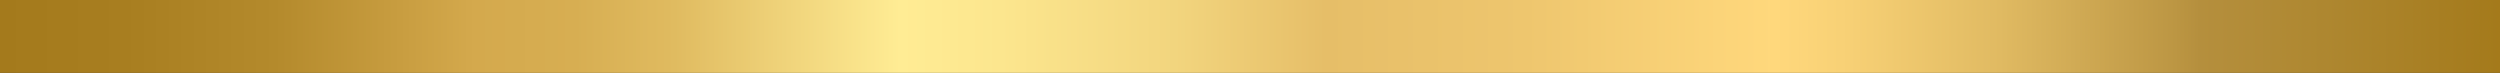 <svg id="Capa_1" data-name="Capa 1" xmlns="http://www.w3.org/2000/svg" xmlns:xlink="http://www.w3.org/1999/xlink" viewBox="0 0 1458.42 42.52"><rect x="0" y="0" width="1458.42" height="42.52" fill="#333333" stroke="none"/><defs><style>.cls-1{fill:url(#Degradado_sin_nombre_10);}</style><linearGradient id="Degradado_sin_nombre_10" y1="21.26" x2="1458.42" y2="21.26" gradientUnits="userSpaceOnUse"><stop offset="0" stop-color="#a47a1c"/><stop offset="0.05" stop-color="#a87e20"/><stop offset="0.11" stop-color="#b48a2c"/><stop offset="0.16" stop-color="#c89d40"/><stop offset="0.19" stop-color="#d4a94d"/><stop offset="0.23" stop-color="#d7ae52"/><stop offset="0.27" stop-color="#e0bb60"/><stop offset="0.31" stop-color="#eed178"/><stop offset="0.36" stop-color="#ffec94"/><stop offset="0.4" stop-color="#fce68e"/><stop offset="0.47" stop-color="#f2d57e"/><stop offset="0.53" stop-color="#e6be68"/><stop offset="0.61" stop-color="#eec66e"/><stop offset="0.71" stop-color="#ffd87c"/><stop offset="0.74" stop-color="#f7d075"/><stop offset="0.8" stop-color="#e0ba62"/><stop offset="0.87" stop-color="#bc9643"/><stop offset="0.88" stop-color="#b58f3d"/><stop offset="0.93" stop-color="#ae8730"/><stop offset="1" stop-color="#a47a1b"/></linearGradient></defs><rect class="cls-1" width="1458.42" height="42.52"/></svg>